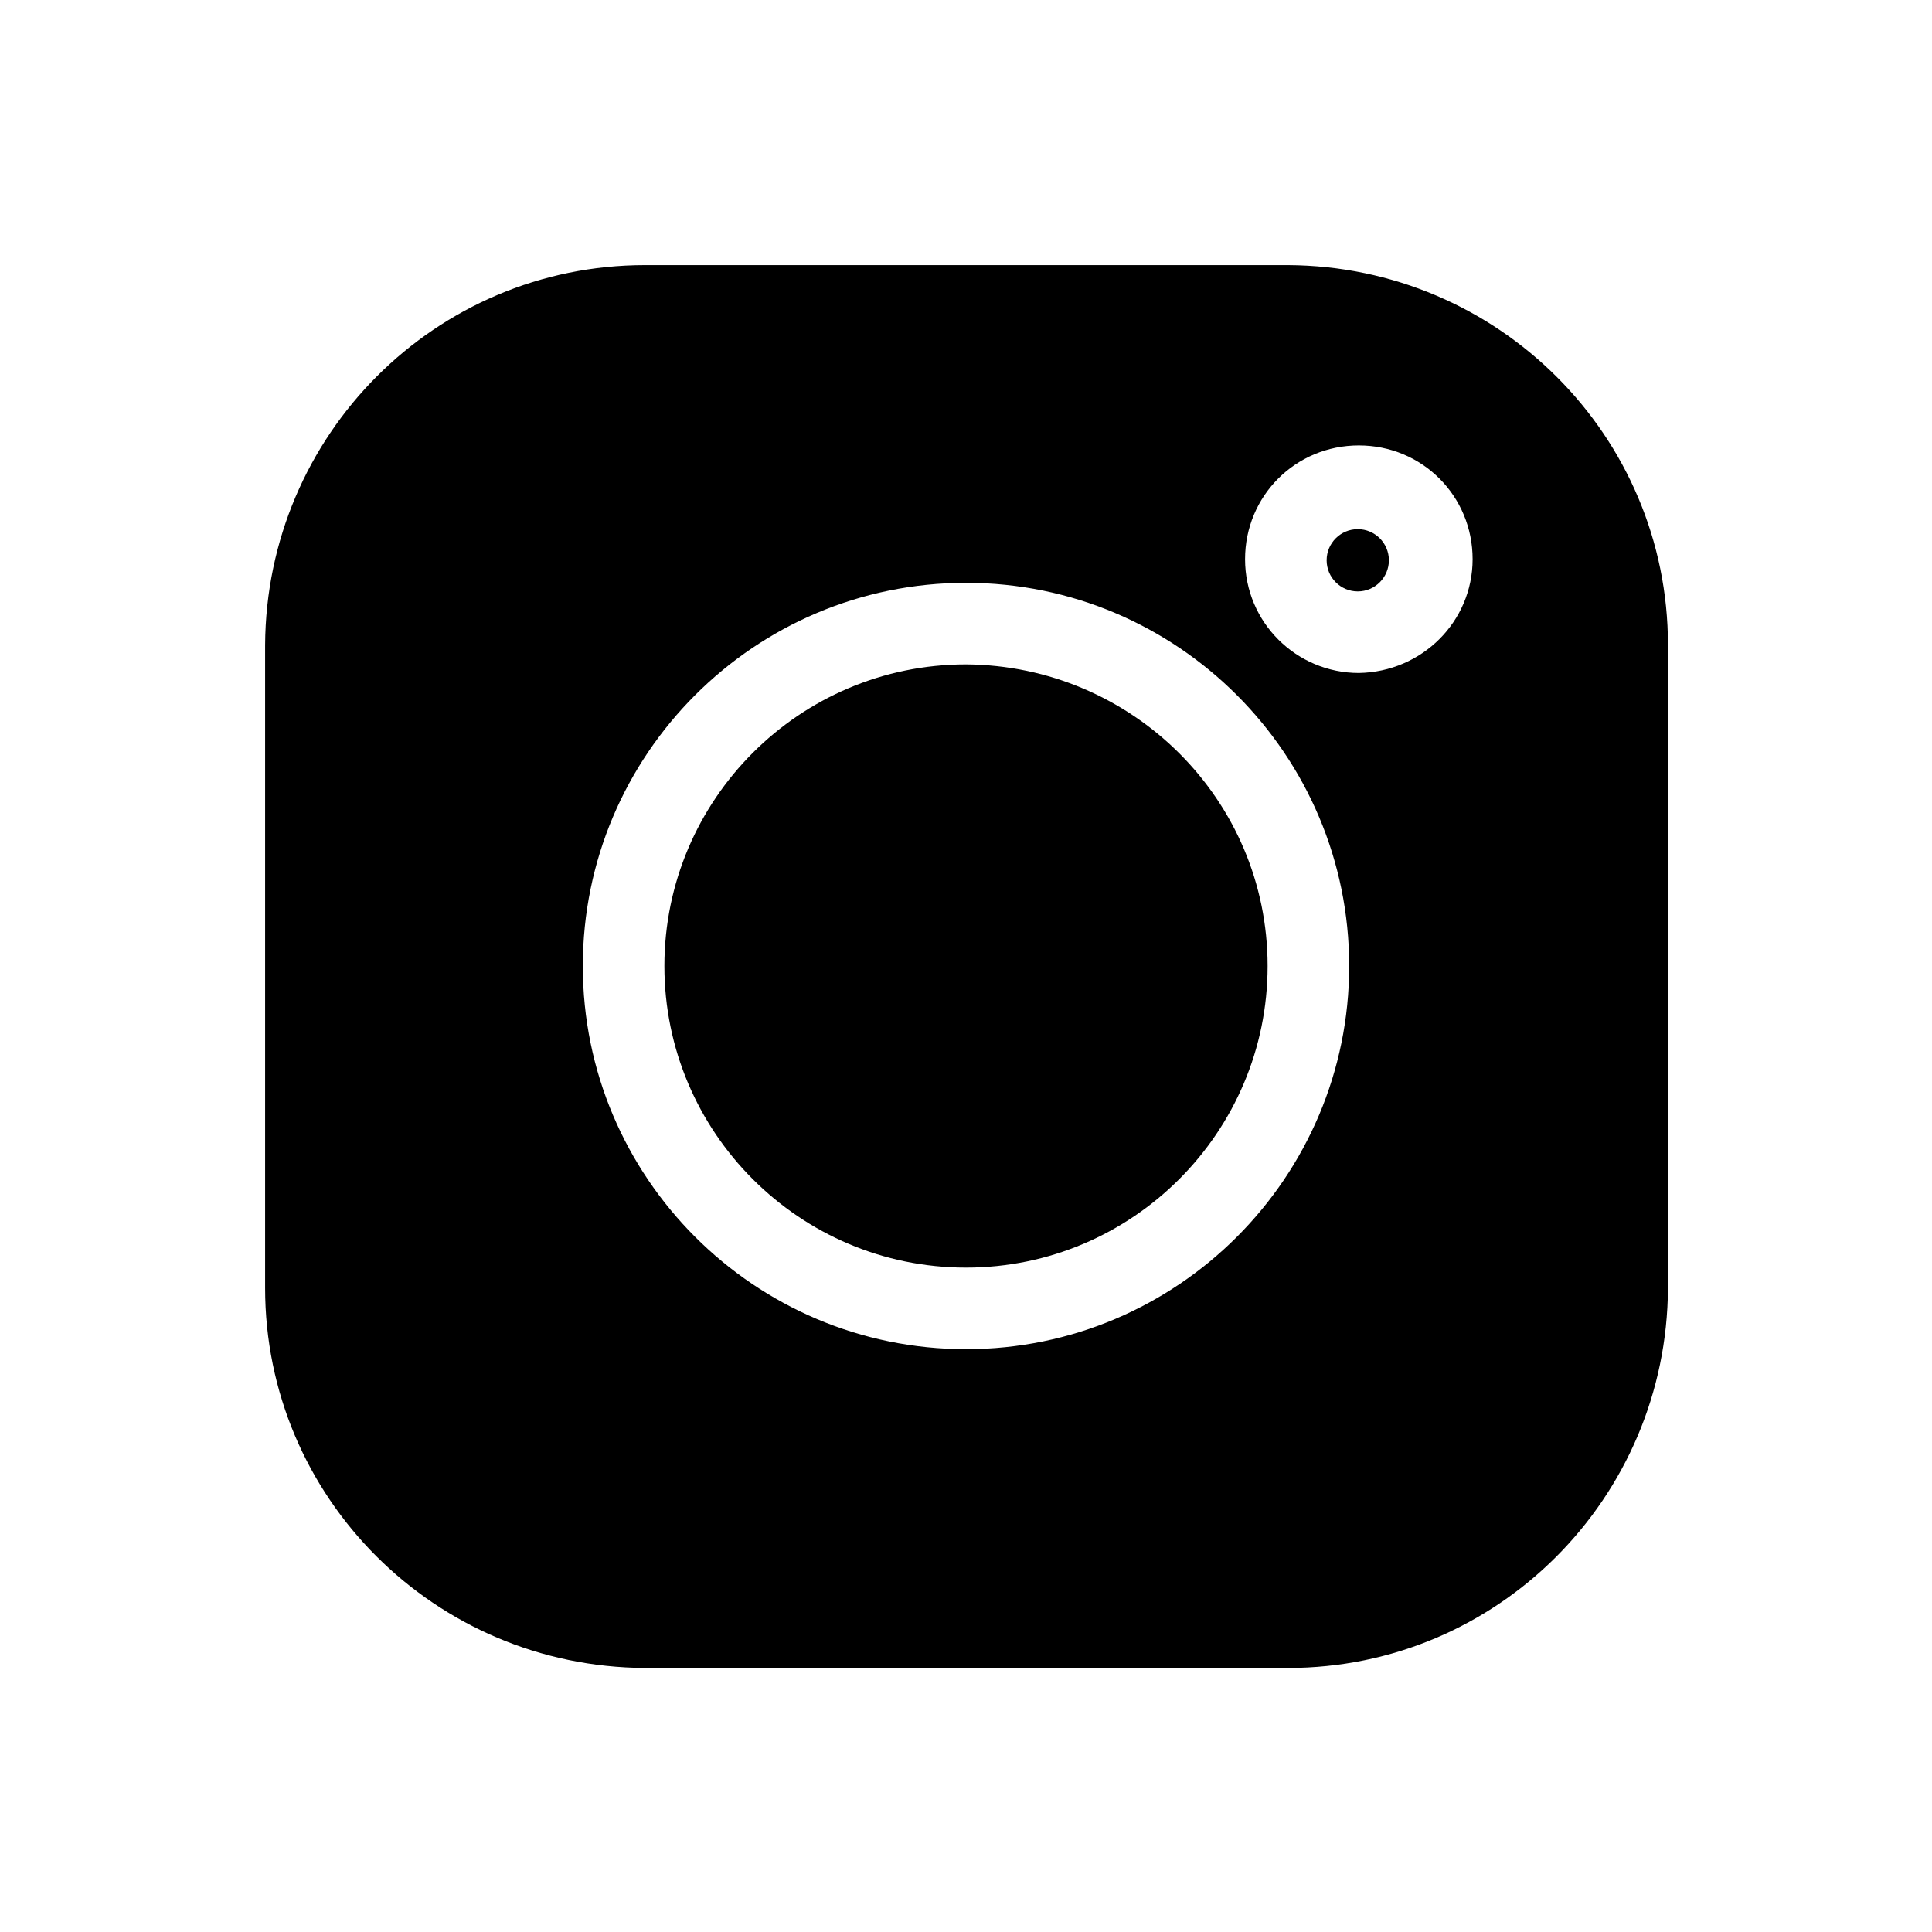<?xml version="1.0" encoding="UTF-8"?>
<svg id="Calque_1" data-name="Calque 1" xmlns="http://www.w3.org/2000/svg" width="18" height="18" viewBox="0 0 18 18">
  <g id="Groupe_1072" data-name="Groupe 1072">
    <path id="Tracé_228" data-name="Tracé 228" d="M11.99,2.47H6.01c-1.95,0-3.53,1.58-3.54,3.54v5.99c0,1.95,1.58,3.53,3.54,3.54h5.99c1.95,0,3.53-1.58,3.54-3.54V6.01c0-1.95-1.58-3.53-3.54-3.54Zm-2.99,10.1c-1.97,0-3.57-1.6-3.57-3.57s1.6-3.57,3.57-3.57,3.57,1.6,3.57,3.57c0,1.97-1.6,3.57-3.57,3.57Zm3.66-6.3c-.58,0-1.06-.47-1.06-1.06s.47-1.06,1.06-1.06,1.06,.47,1.06,1.06c0,.58-.47,1.05-1.06,1.06Z"/>
    <path id="Tracé_229" data-name="Tracé 229" d="M9,6.19c-1.55,0-2.81,1.26-2.81,2.81,0,1.55,1.26,2.81,2.81,2.81,1.55,0,2.81-1.26,2.81-2.81,0-1.55-1.26-2.8-2.81-2.81Z"/>
    <path id="Tracé_230" data-name="Tracé 230" d="M12.65,4.93c-.16,0-.29,.13-.29,.29s.13,.29,.29,.29c.16,0,.29-.13,.29-.29h0c0-.16-.13-.29-.29-.29Z"/>
  </g>
</svg>